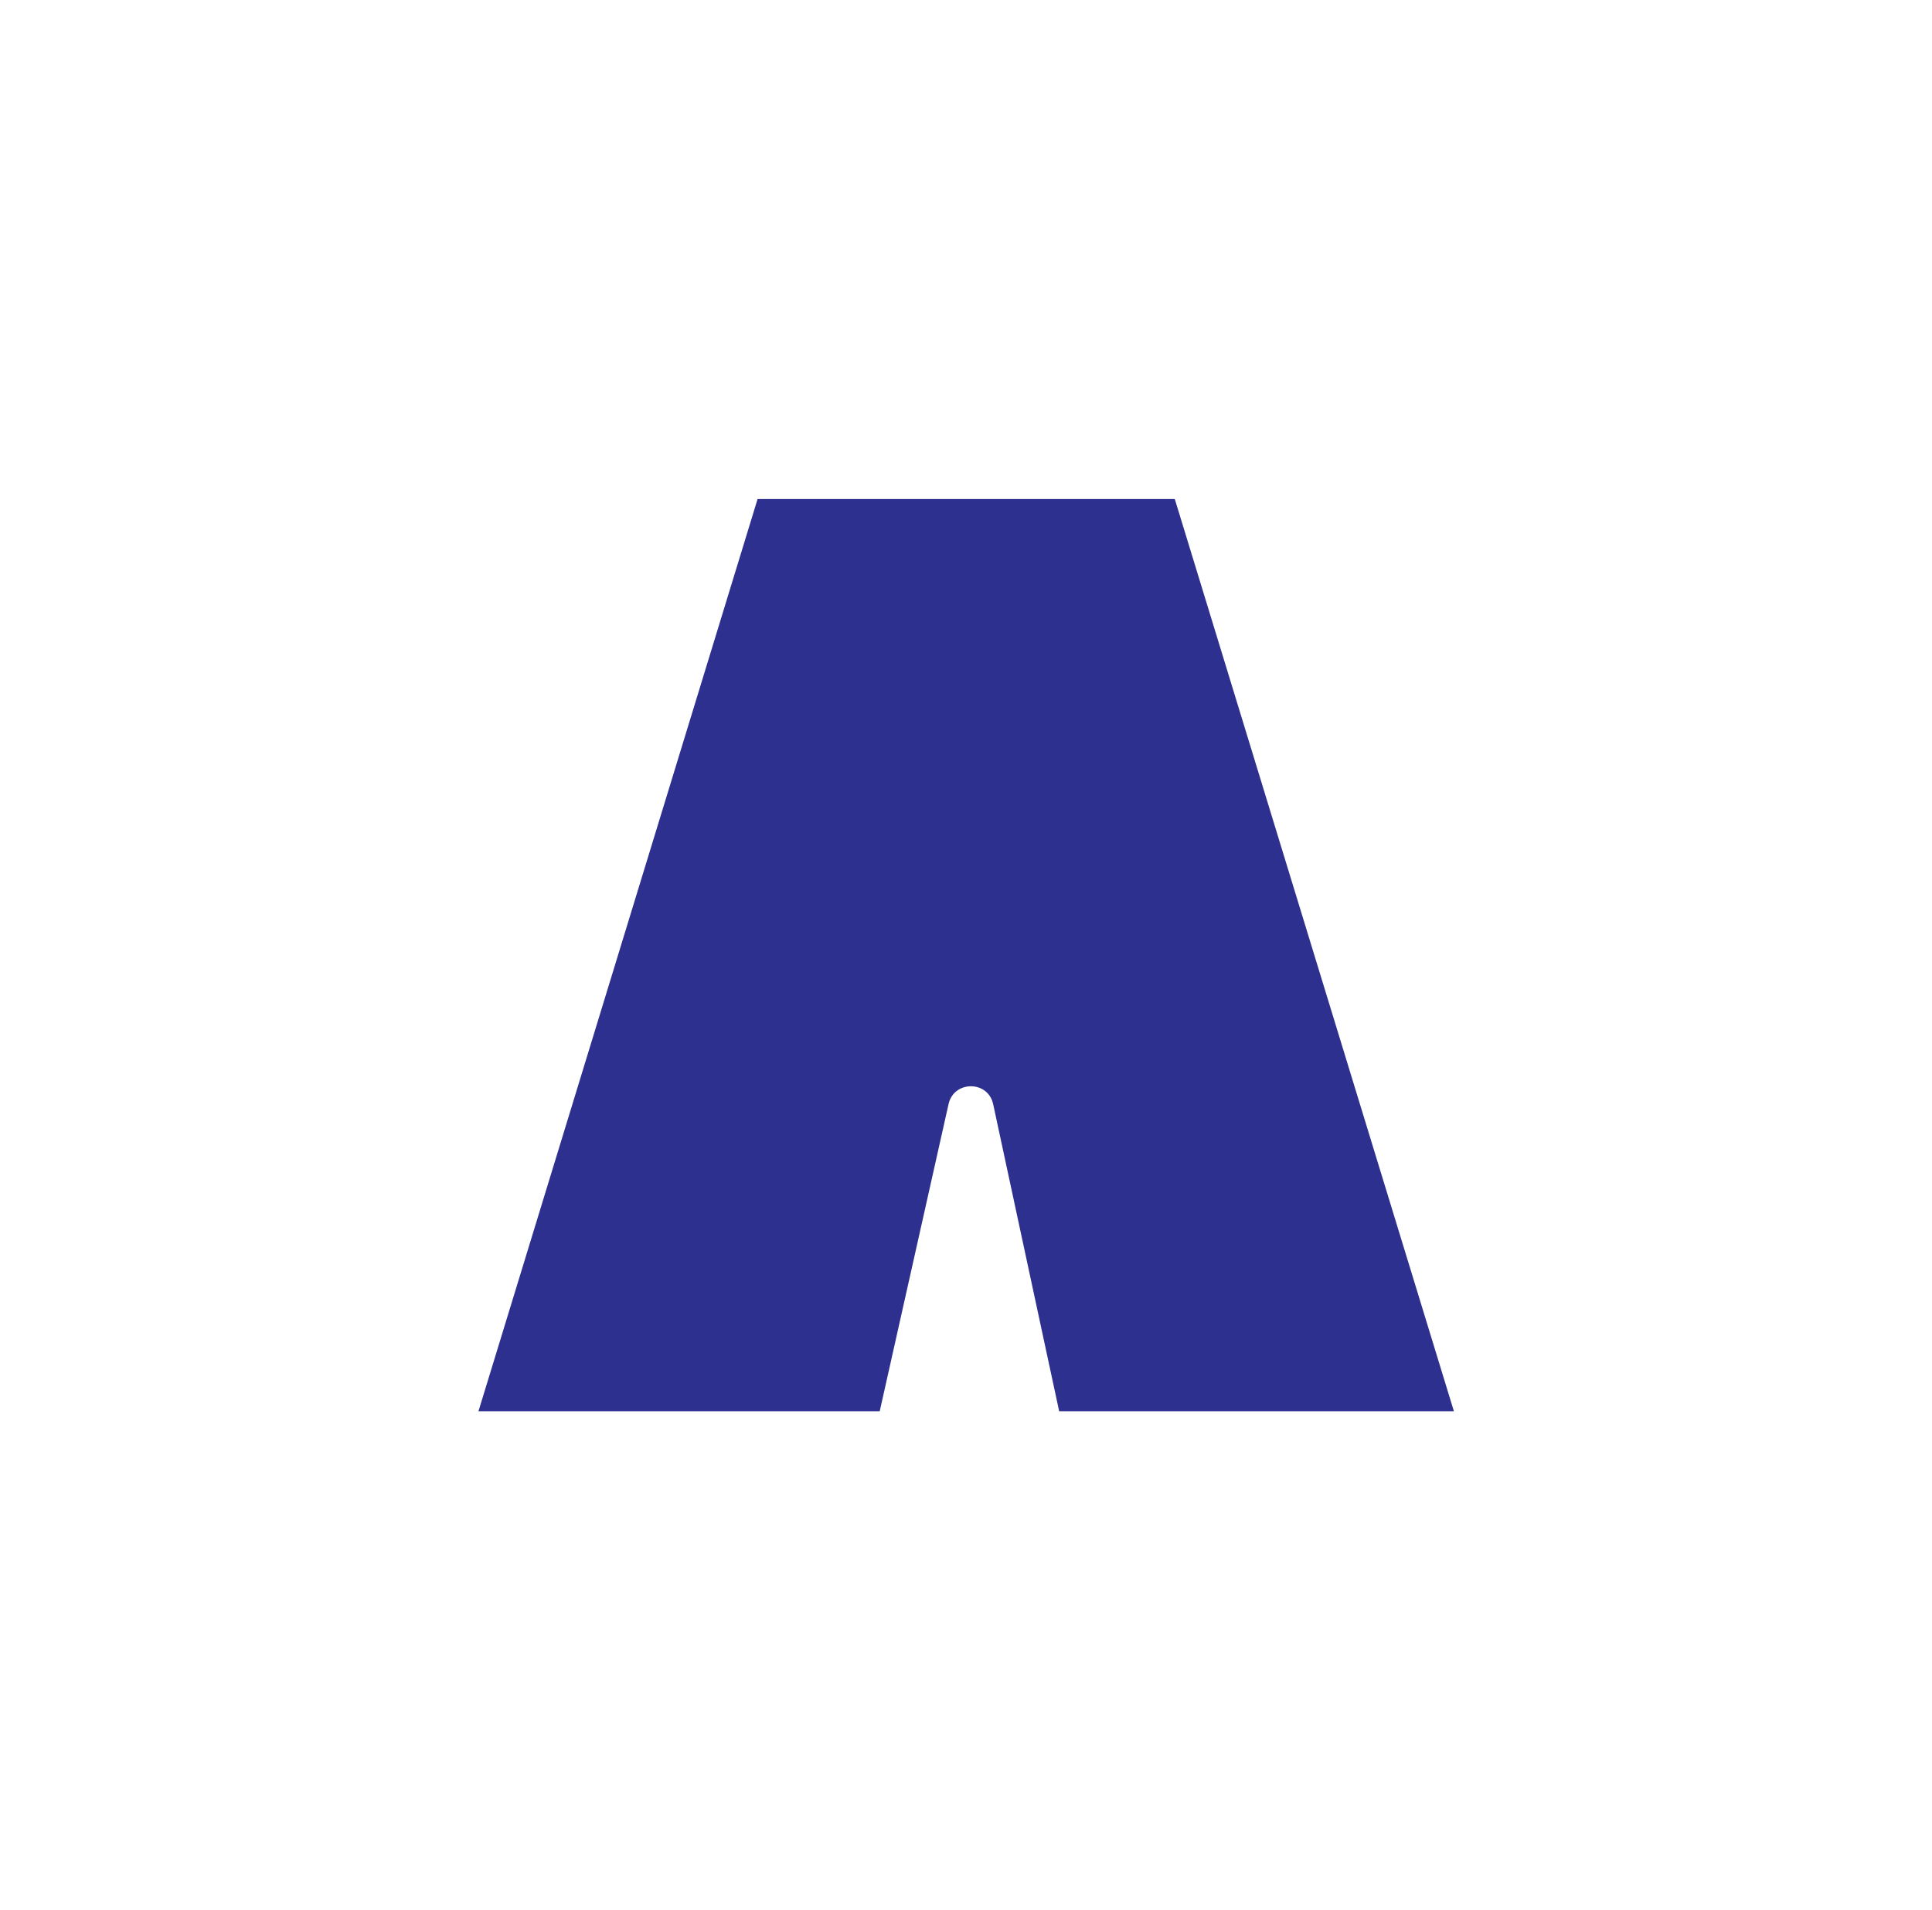 <?xml version="1.0" encoding="utf-8"?>
<!-- Generator: Adobe Illustrator 29.1.0, SVG Export Plug-In . SVG Version: 9.03 Build 55587)  -->
<svg version="1.0" id="Layer_1" xmlns="http://www.w3.org/2000/svg" xmlns:xlink="http://www.w3.org/1999/xlink" x="0px" y="0px"
	 viewBox="0 0 533 527" style="enable-background:new 0 0 533 527;" xml:space="preserve">
<style type="text/css">
	.st0{fill:#2E308F;}
</style>
<g>
	<g>
		<path class="st0" d="M324.1,137.7l77,251.7H292.2l-18.2-84.7c-1.4-6.6-10.8-6.6-12.3-0.1l-19,84.8H132l77-251.7H324.1z"/>
	</g>
</g>
</svg>
